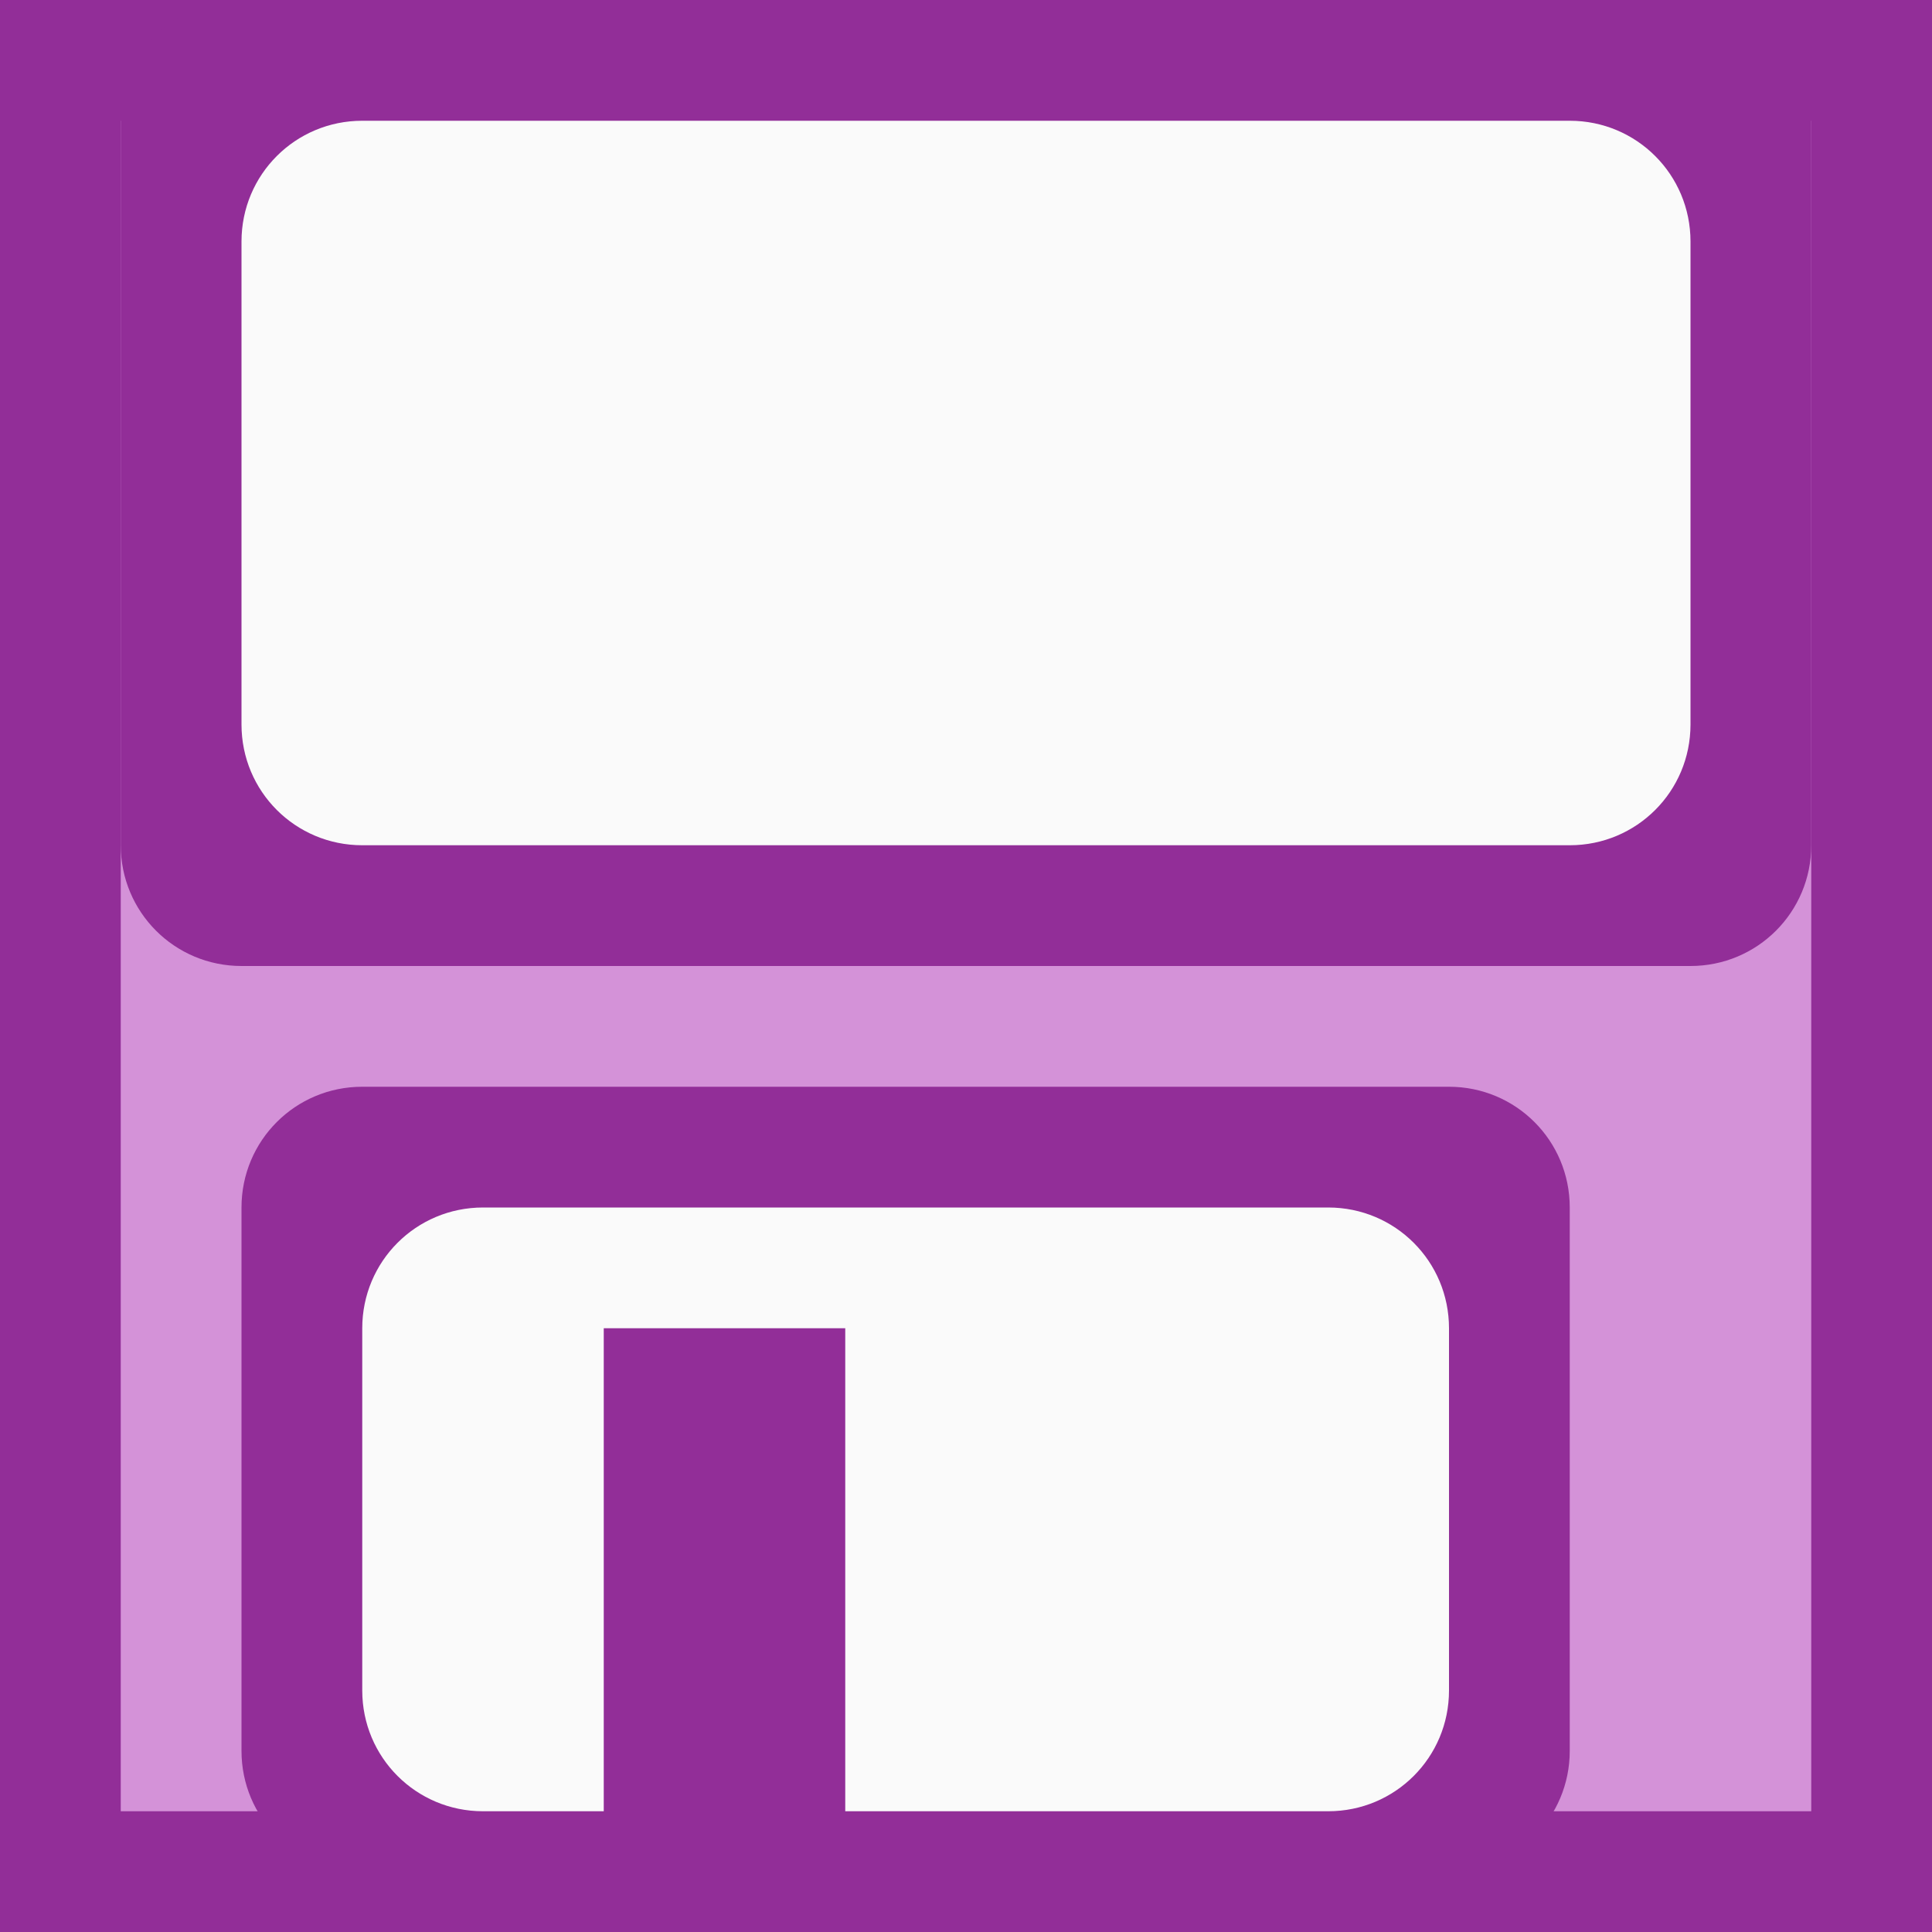 <svg viewBox="0 0 16 16" xmlns="http://www.w3.org/2000/svg"><rect x="0" y="0" width="16" height="16" fill="#333333" stroke="none"/>/&amp;amp;amp;gt;<rect fill="#922e98" height="16" rx="0" ry="1" width="16"/><path d="m1 1h14v14h-14z" fill="#d492d8"/><path d="m2 0c-.554 0-1 .446-1 1v6c0 .554.446 1 1 1h12c.554 0 1-.446 1-1v-6c0-.554-.446-1-1-1zm1 9c-.554 0-1 .446-1 1v4.5c0 .554.446 1 1 1h9c.554 0 1-.446 1-1v-4.5c0-.554-.446-1-1-1z" fill="#922e98"/><path d="m3 1c-.554 0-1 .446-1 1v4c0 .554.446 1 1 1h10c.554 0 1-.446 1-1v-4c0-.554-.446-1-1-1zm1 9c-.554 0-1 .446-1 1v3c0 .554.446 1 1 1h1v-4h2v4h4c.554 0 1-.446 1-1v-3c0-.554-.446-1-1-1z" fill="#fafafa"/></svg>
